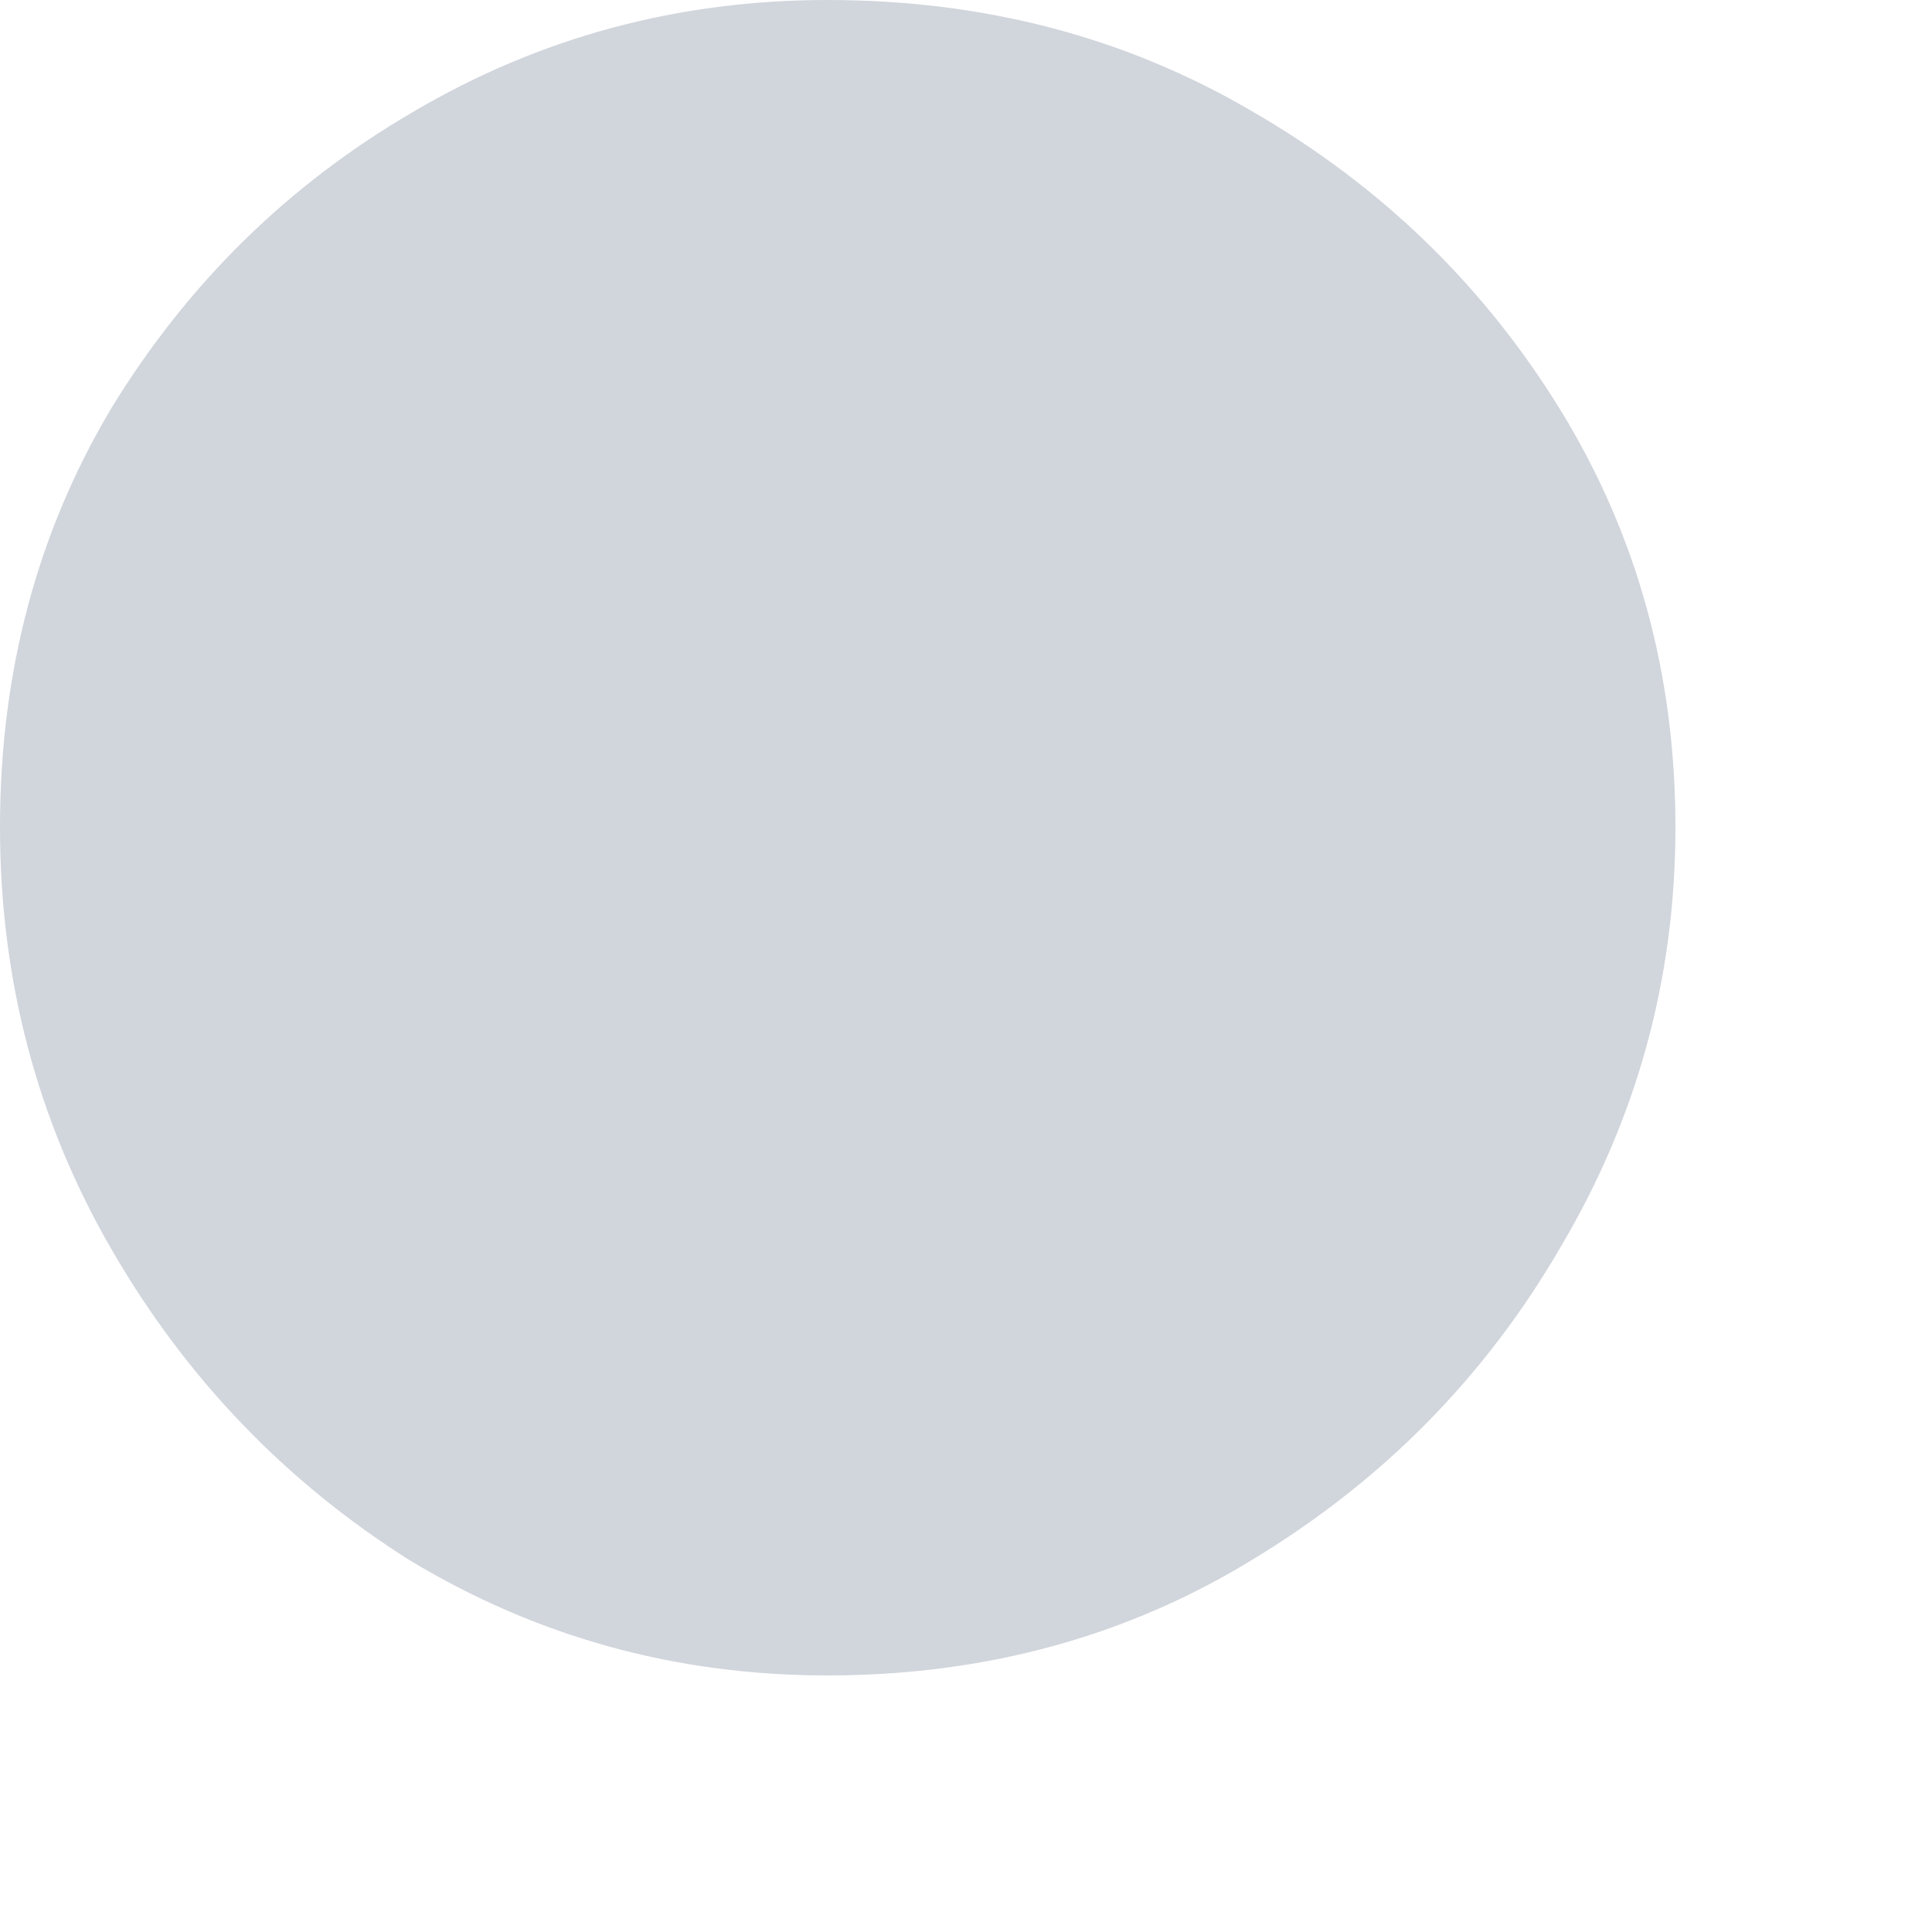 <svg width="5" height="5" viewBox="0 0 5 5" fill="none" xmlns="http://www.w3.org/2000/svg">
<path d="M4.336 2.141C4.336 2.531 4.237 2.893 4.039 3.227C3.846 3.56 3.583 3.828 3.25 4.031C2.922 4.234 2.552 4.336 2.141 4.336C1.75 4.336 1.391 4.237 1.062 4.039C0.74 3.836 0.482 3.568 0.289 3.234C0.096 2.901 0 2.536 0 2.141C0 1.74 0.096 1.378 0.289 1.055C0.487 0.732 0.747 0.477 1.07 0.289C1.398 0.096 1.755 0 2.141 0C2.547 0 2.914 0.096 3.242 0.289C3.576 0.482 3.841 0.74 4.039 1.062C4.237 1.385 4.336 1.745 4.336 2.141Z" fill="#D1D5DC"/>
</svg>
